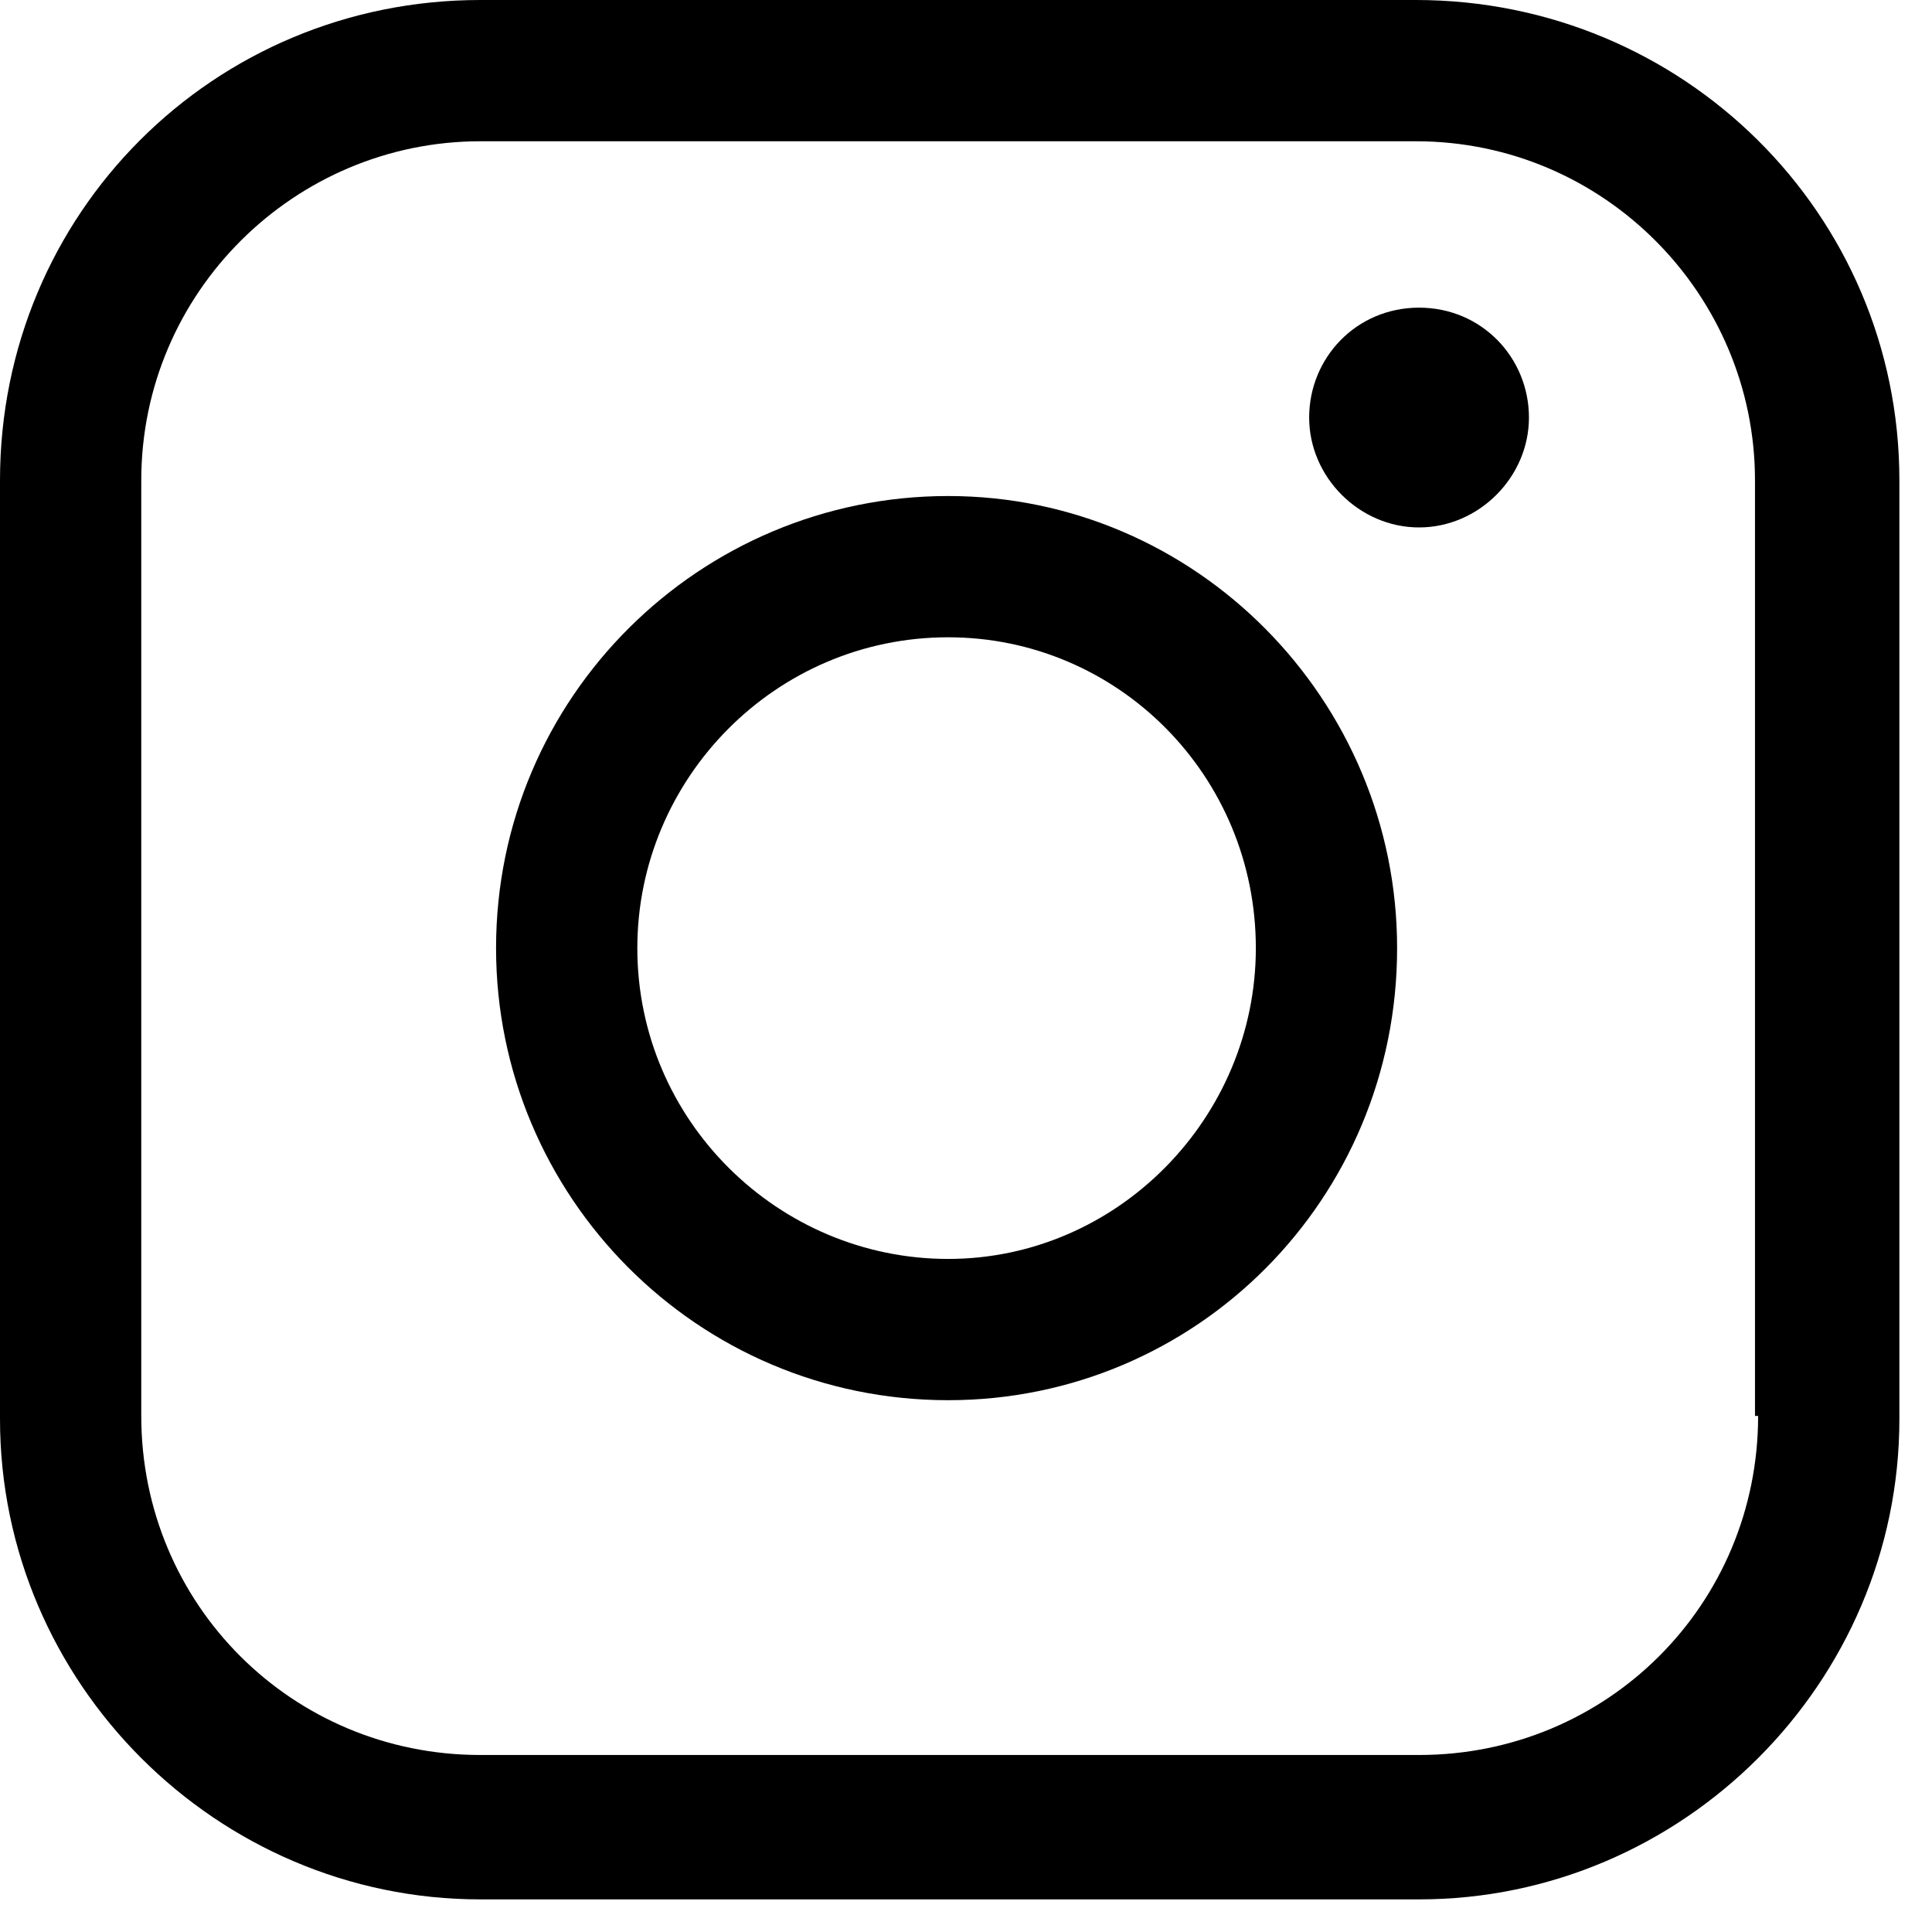 <?xml version="1.0" encoding="UTF-8"?><svg version="1.1" width="50px" height="50px" viewBox="0 0 50.0 50.0" xmlns="http://www.w3.org/2000/svg" xmlns:xlink="http://www.w3.org/1999/xlink"><defs><clipPath id="i0"><path d="M1600,0 L1600,6195 L0,6195 L0,0 L1600,0 Z"></path></clipPath><clipPath id="i1"><path d="M11.7,0 C18.119,0 23.319,5.281 23.319,11.7 C23.319,18.2 18.119,23.4 11.7,23.4 C5.2,23.4 0,18.119 0,11.7 C0,5.2 5.281,0 11.7,0 Z M11.7,3.656 C7.231,3.656 3.656,7.312 3.656,11.7 C3.656,16.169 7.312,19.744 11.7,19.744 C16.087,19.744 19.663,16.087 19.663,11.7 C19.663,7.231 16.087,3.656 11.7,3.656 Z"></path></clipPath><clipPath id="i2"><path d="M2.844,0 C4.469,0 5.688,1.3 5.688,2.844 C5.688,4.388 4.388,5.688 2.844,5.688 C1.3,5.688 0,4.388 0,2.844 C0,1.3 1.219,0 2.844,0 Z"></path></clipPath><clipPath id="i3"><path d="M36.644,0 C43.55,0 49.156,5.525 49.156,12.431 L49.156,36.725 C49.156,43.55 43.55,49.156 36.725,49.156 L12.431,49.156 C5.606,49.156 0,43.55 0,36.725 L0,12.431 C0,5.525 5.525,0 12.431,0 Z M36.644,3.656 L12.431,3.656 C7.638,3.656 3.656,7.556 3.656,12.431 L3.656,36.644 C3.656,41.519 7.556,45.419 12.431,45.419 L36.725,45.419 C41.6,45.419 45.5,41.519 45.5,36.644 L45.419,36.644 L45.419,12.431 C45.419,7.638 41.519,3.656 36.644,3.656 Z"></path></clipPath></defs><g transform="translate(-819.0 -930.0)"><g clip-path="url(#i0)"><g transform="translate(0.0 525.0)"><g transform="translate(814.0 405.0)"><g transform="translate(5.0 0.0)"><g transform="translate(12.838 12.837)"><g clip-path="url(#i1)"><polygon points="0,0 23.319,0 23.319,23.4 0,23.4 0,0" stroke="none" fill="#000000"></polygon></g></g><g transform="translate(33.881 7.962)"><g clip-path="url(#i2)"><polygon points="0,0 5.688,0 5.688,5.688 0,5.688 0,0" stroke="none" fill="#000000"></polygon></g></g><g clip-path="url(#i3)"><polygon points="0,0 49.156,0 49.156,49.156 0,49.156 0,0" stroke="none" fill="#000000"></polygon></g></g></g></g></g></g></svg>